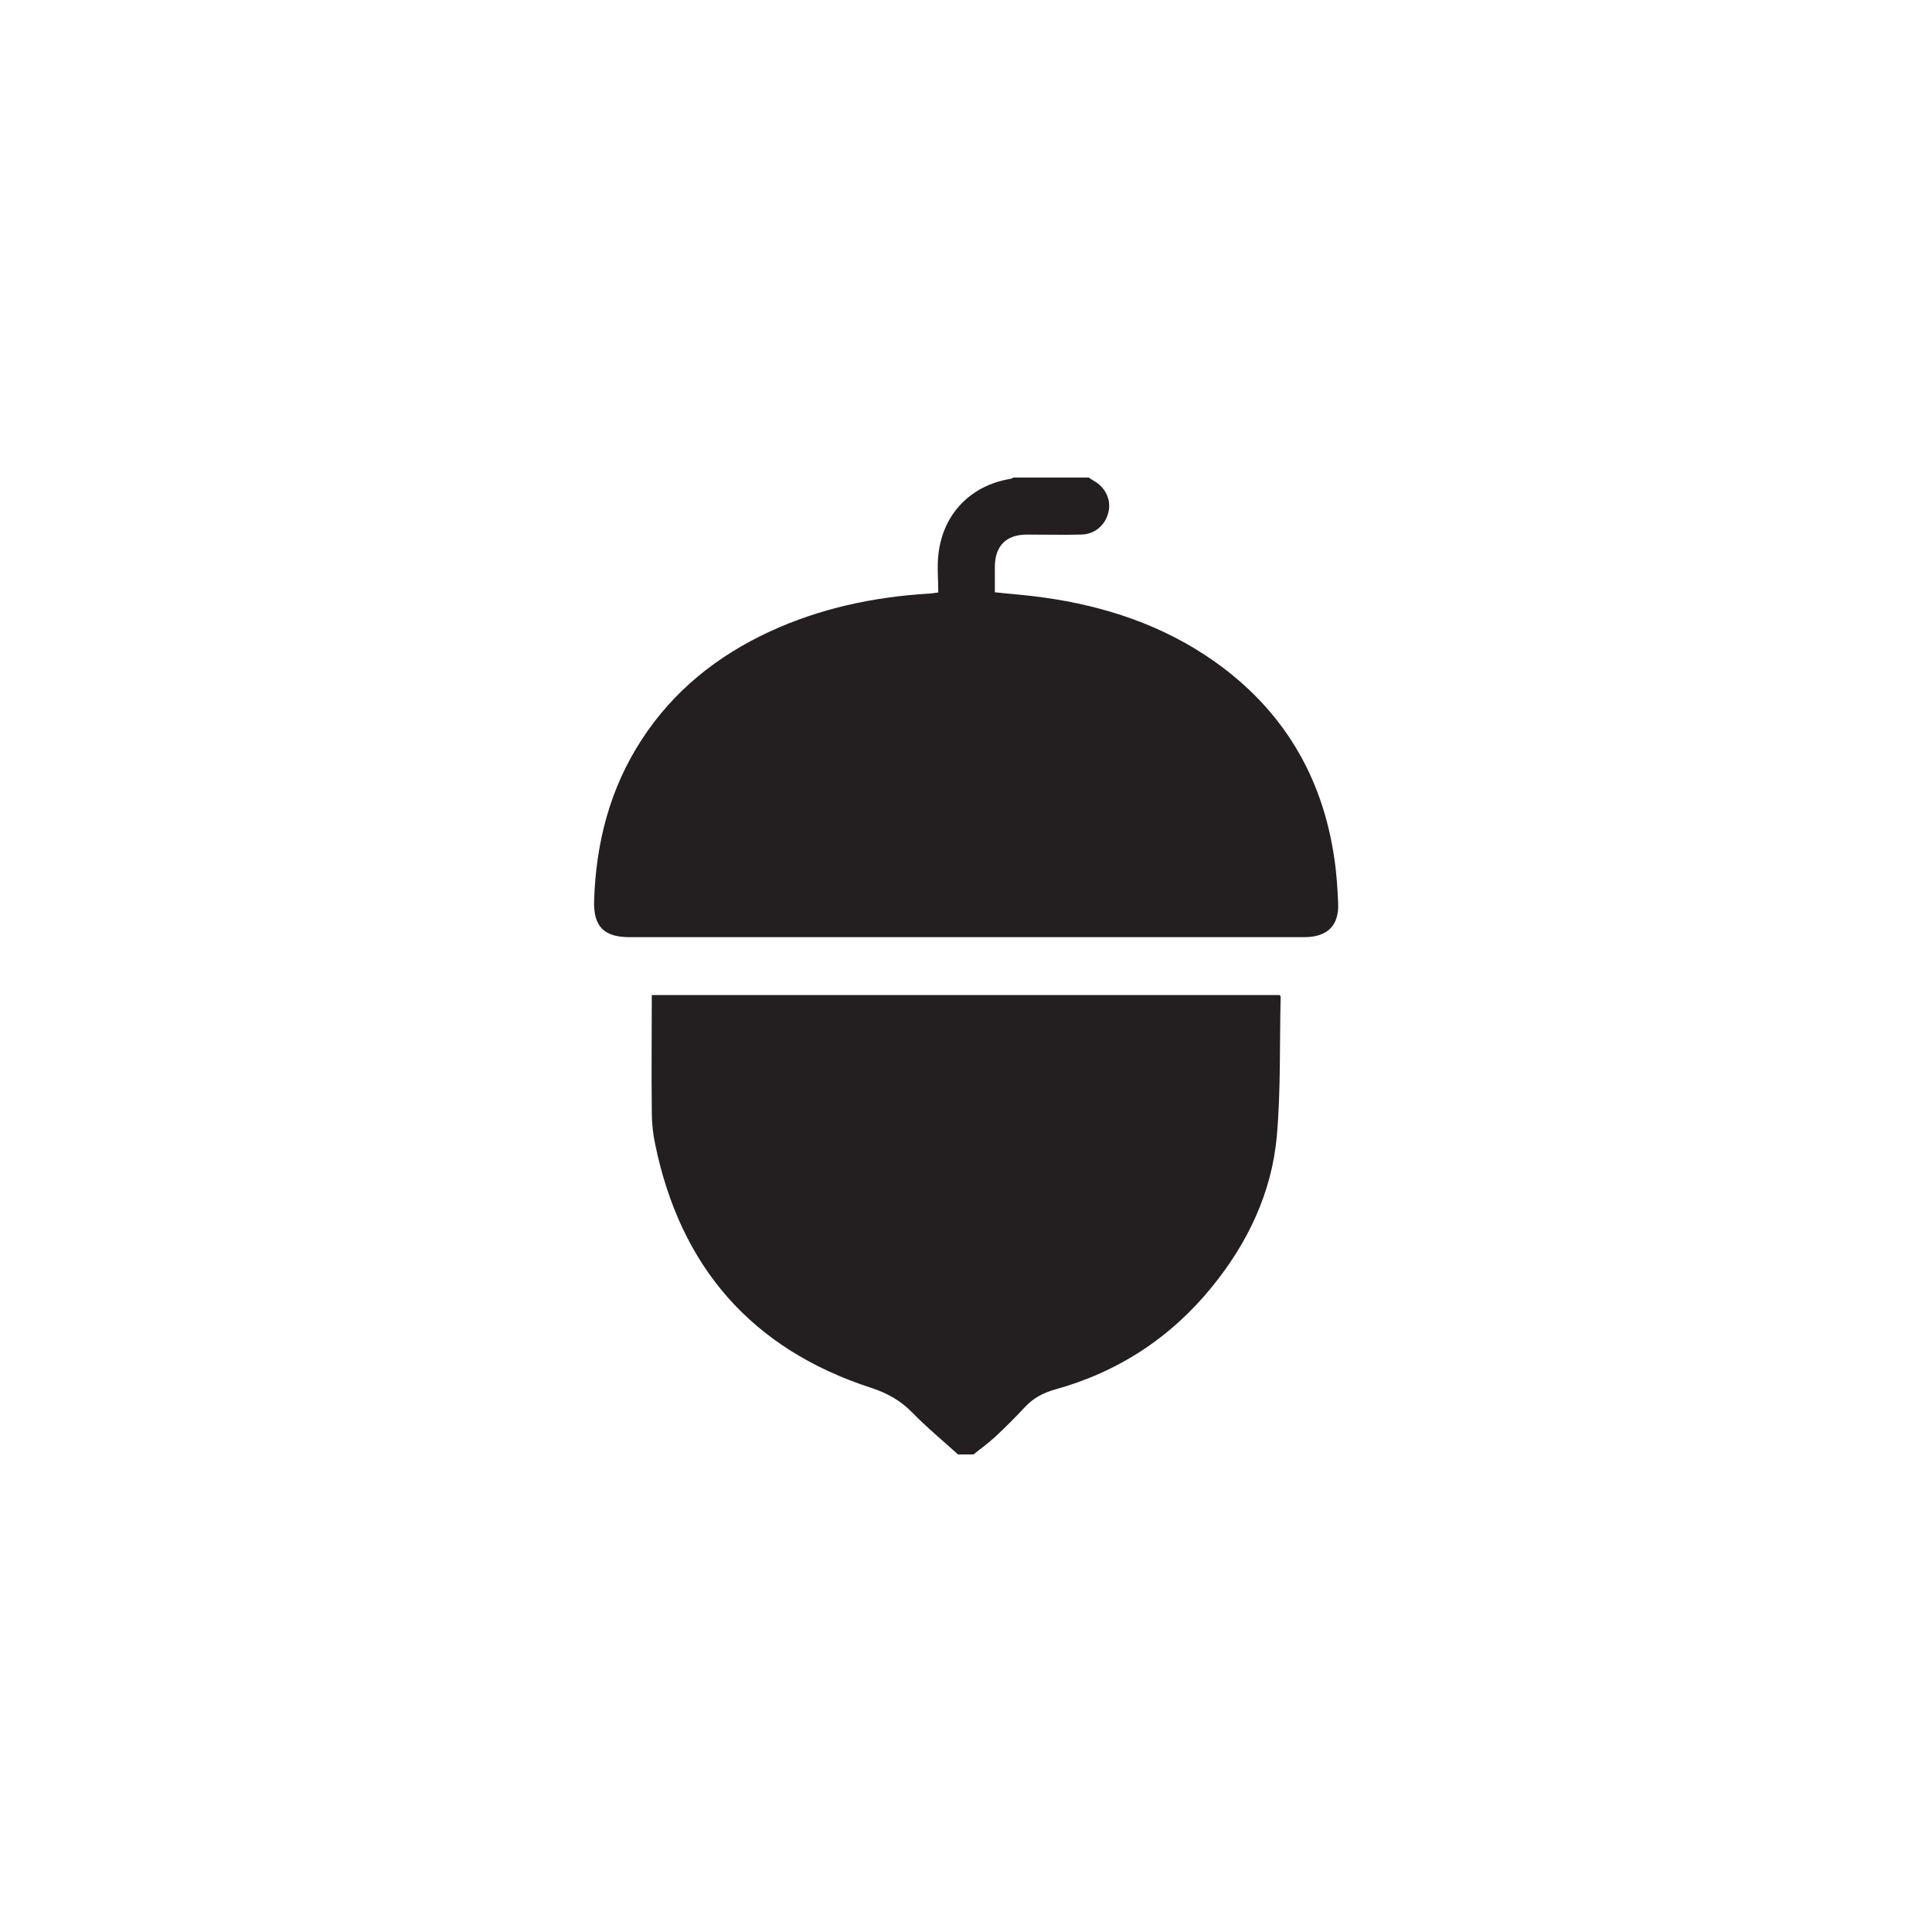 <?xml version="1.0" encoding="UTF-8"?>
<svg id="Layer_1" data-name="Layer 1" xmlns="http://www.w3.org/2000/svg" viewBox="0 0 85.04 85.04">
  <defs>
    <style>
      .cls-1 {
        fill: #231f20;
        stroke-width: 0px;
      }
    </style>
  </defs>
  <path class="cls-1" d="m47.9,21.01c.08.05.16.1.24.15.52.29.78.84.65,1.38-.13.57-.6.98-1.2.99-.8.02-1.6,0-2.39,0-.91,0-1.4.5-1.41,1.4,0,.38,0,.75,0,1.14.74.08,1.45.13,2.15.23,2.71.38,5.25,1.22,7.51,2.81,3,2.12,4.75,5.03,5.28,8.66.1.65.14,1.31.17,1.96.05,1-.46,1.51-1.46,1.52-5.11,0-10.22,0-15.33,0-4.8,0-9.6,0-14.41,0-1.12,0-1.58-.48-1.55-1.59.08-2.55.69-4.95,2.1-7.11,1.4-2.15,3.32-3.68,5.63-4.75,2.21-1.02,4.55-1.52,6.97-1.67.12,0,.24-.03.45-.05,0-.58-.06-1.16.01-1.72.21-1.75,1.42-2.99,3.15-3.28.05,0,.1-.04.15-.06,1.09,0,2.18,0,3.28,0Z"/>
  <path class="cls-1" d="m42.18,64.03c-.68-.62-1.39-1.2-2.03-1.86-.52-.53-1.1-.85-1.8-1.08-5.26-1.71-8.4-5.32-9.51-10.72-.1-.46-.15-.94-.15-1.42-.02-1.71,0-3.41,0-5.15,9.21,0,18.42,0,27.64,0,.01.02.04.05.04.07-.05,2.06.01,4.12-.17,6.16-.23,2.48-1.28,4.68-2.85,6.61-1.82,2.24-4.13,3.75-6.91,4.52-.53.15-.98.39-1.35.8-.41.44-.84.87-1.28,1.28-.3.28-.64.52-.96.78h-.67Z"/>
</svg>